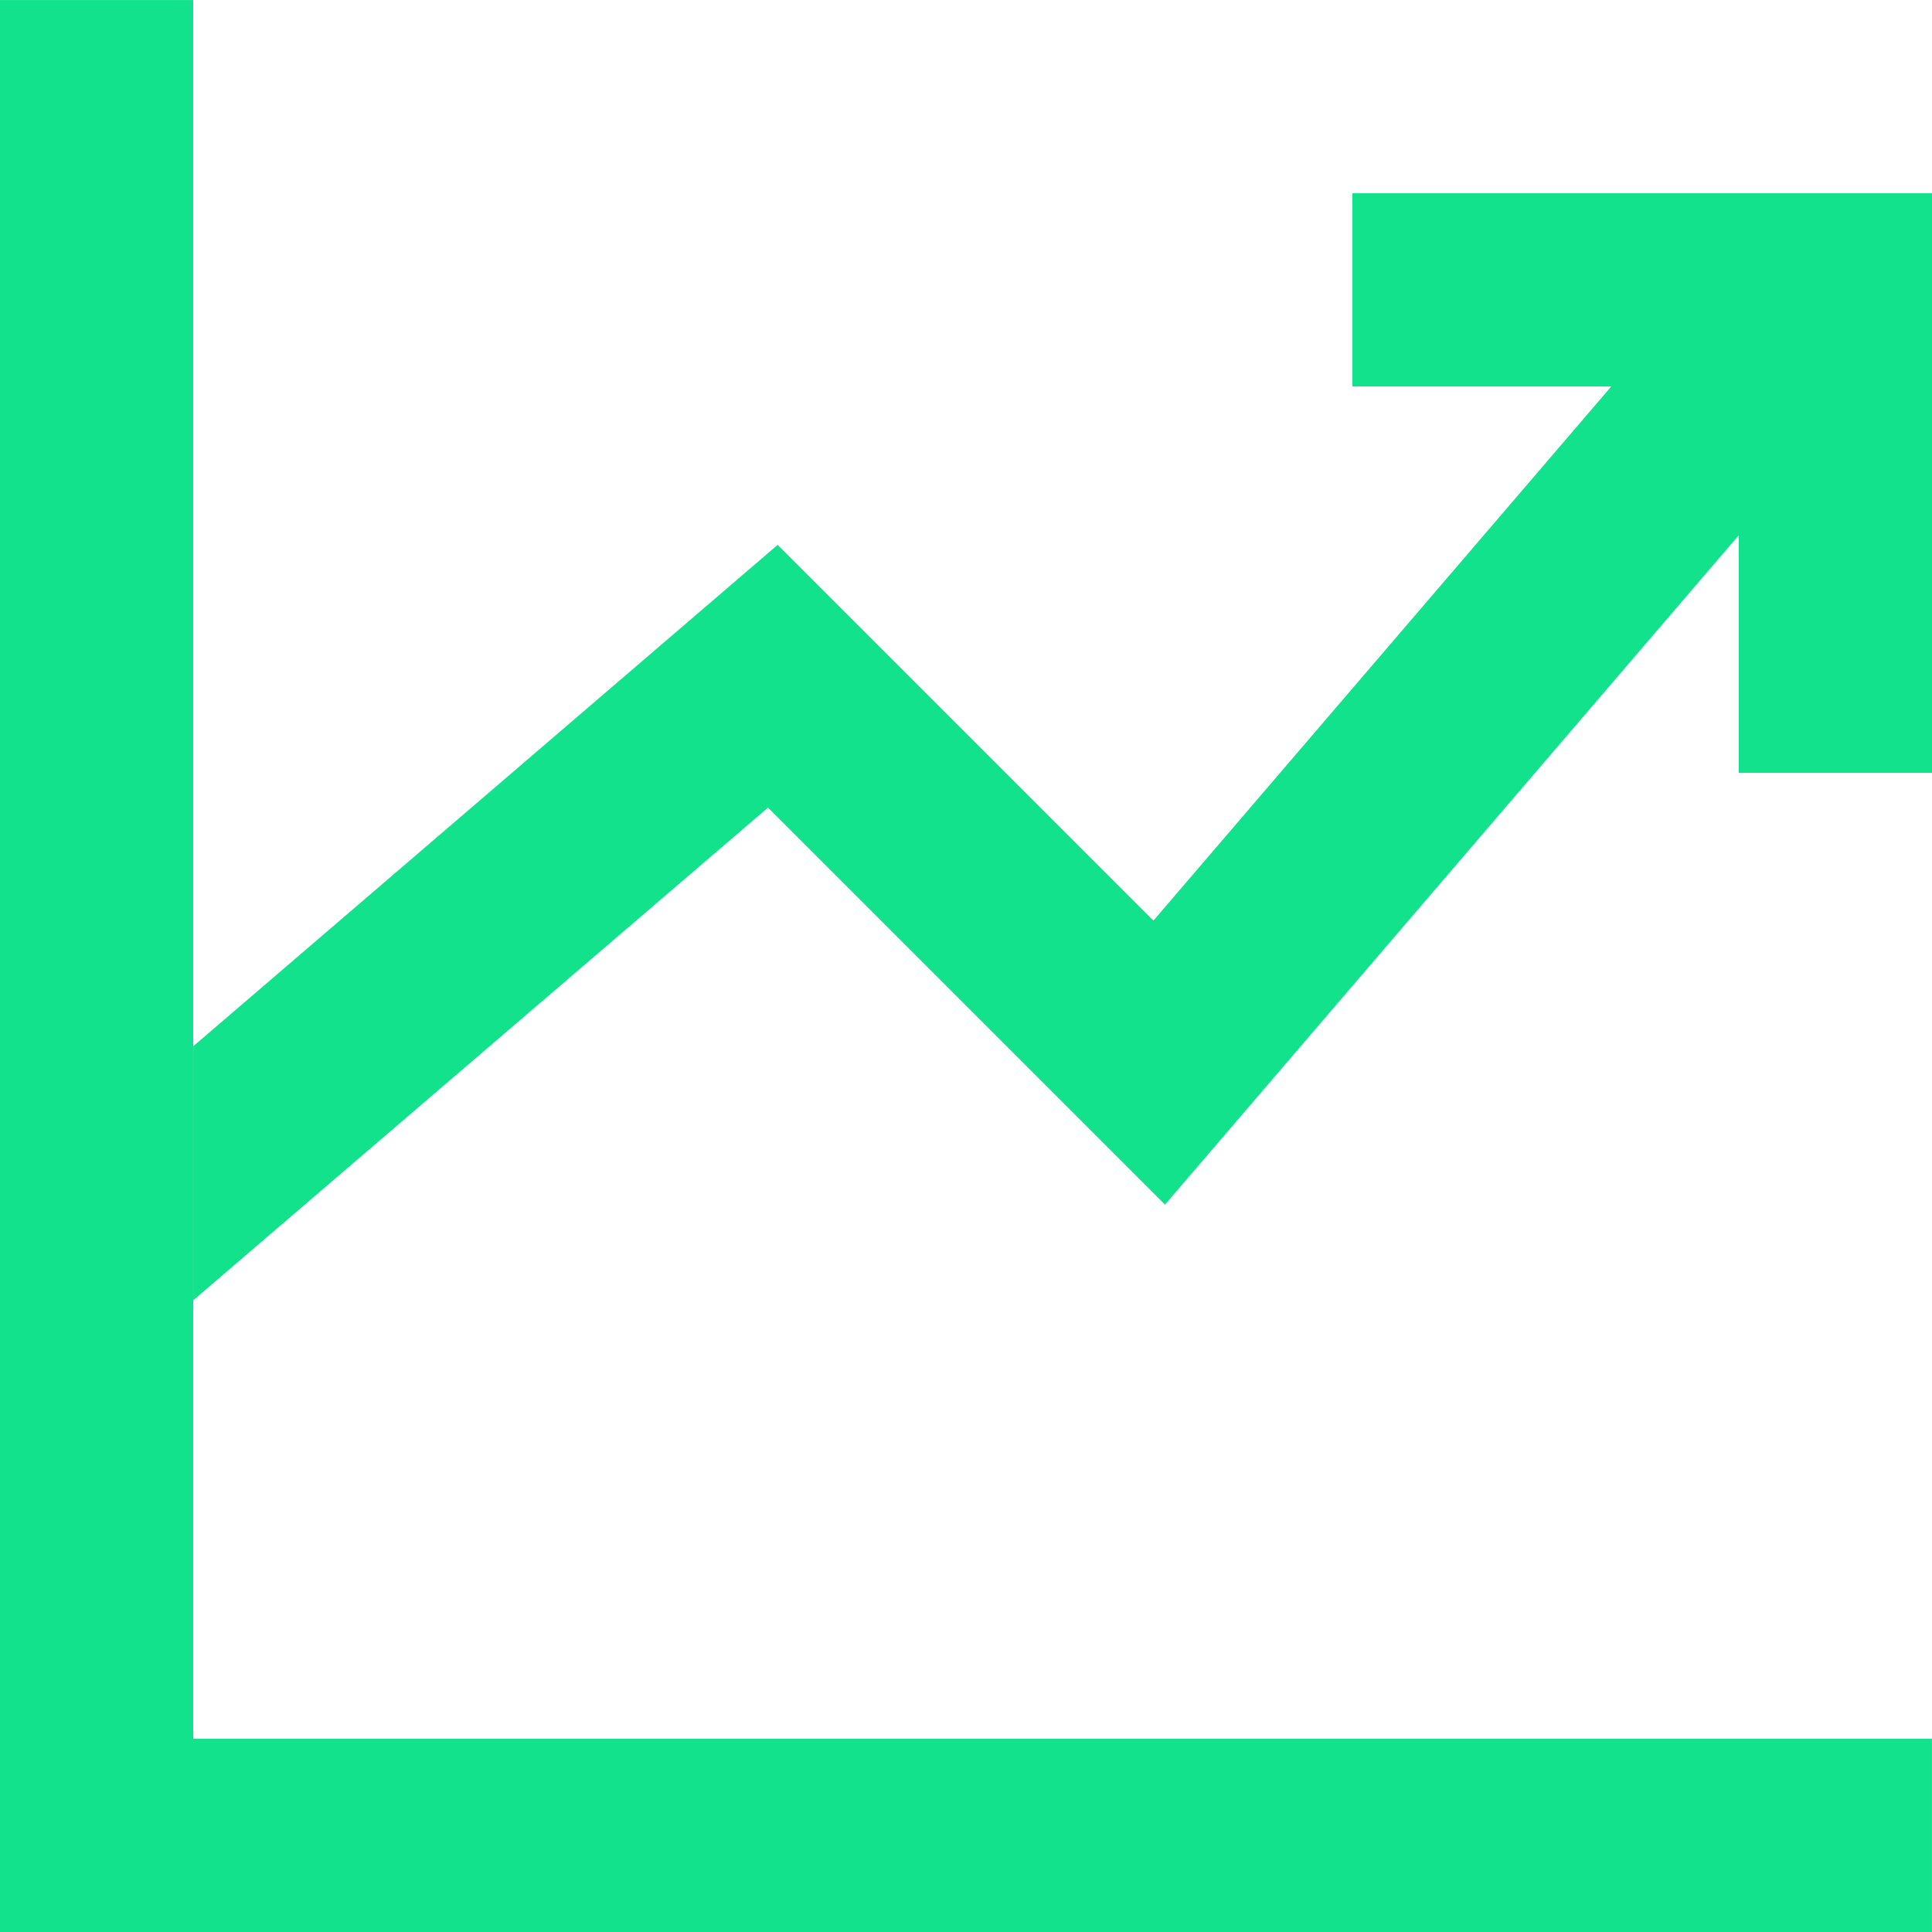 <svg width="39" height="39" fill="none" xmlns="http://www.w3.org/2000/svg"><path d="M38.999 35.1v3.9H0V.001h3.9V35.1H38.999Z" fill="#12E28B"/><path d="M39 3.901V15.601h-3.9v-4.797L23.517 24.317l-8.014-8.014-11.602 9.945v-5.128L15.698 10.999l7.585 7.585 9.243-10.783H27.3V3.901h11.7Z" fill="#12E28B"/></svg>